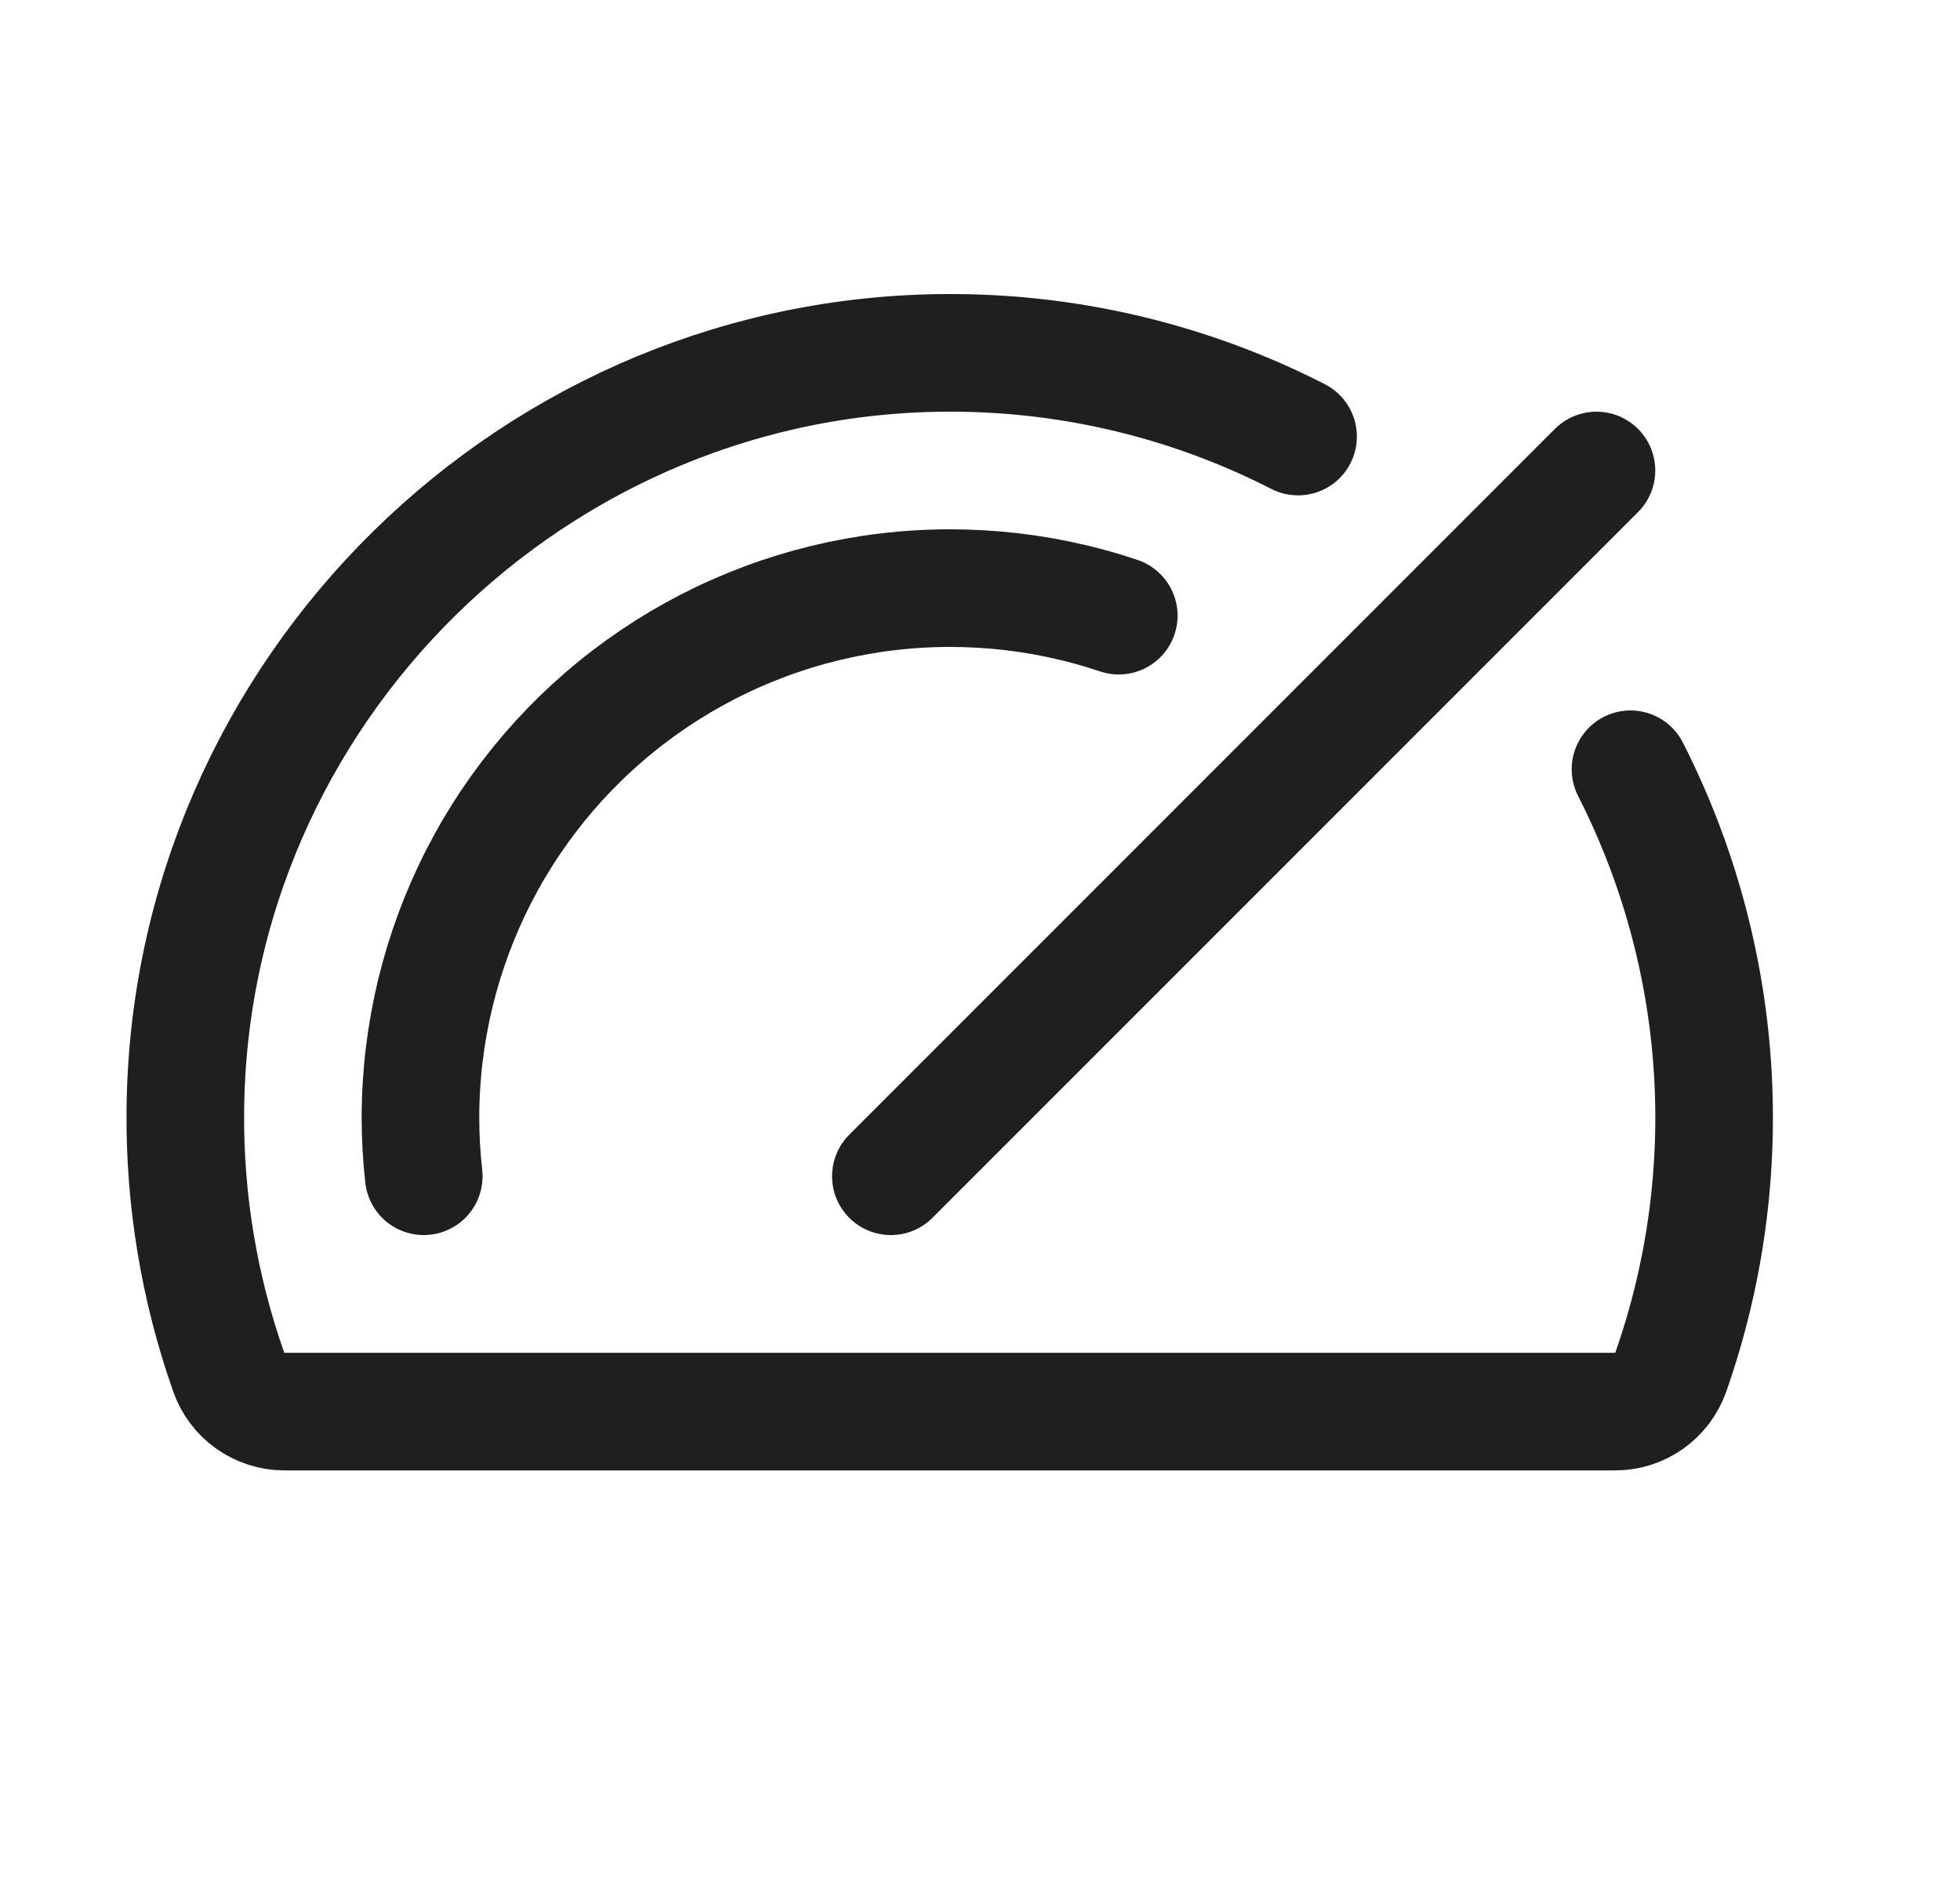 <svg width="25" height="24" viewBox="0 0 25 24" fill="none" xmlns="http://www.w3.org/2000/svg">
<g clip-path="url(#clip0_545_10681)">
<path d="M11.363 15L20.363 6" stroke="#1F1F1F" stroke-width="1.5" stroke-linecap="round" stroke-linejoin="round"/>
<path d="M5.405 15C5.377 14.751 5.363 14.501 5.363 14.25C5.364 13.179 5.62 12.123 6.109 11.17C6.598 10.217 7.307 9.394 8.177 8.769C9.047 8.144 10.053 7.735 11.113 7.575C12.172 7.416 13.254 7.51 14.27 7.851" stroke="#1F1F1F" stroke-width="1.5" stroke-linecap="round" stroke-linejoin="round"/>
<path d="M20.797 9.81C21.398 10.99 21.754 12.28 21.842 13.601C21.93 14.923 21.75 16.248 21.311 17.498C21.259 17.645 21.163 17.773 21.036 17.863C20.909 17.953 20.757 18.002 20.601 18.001H3.626C3.469 18.001 3.317 17.951 3.19 17.861C3.063 17.77 2.967 17.642 2.916 17.494C2.541 16.428 2.354 15.305 2.364 14.175C2.405 8.813 6.838 4.453 12.207 4.5C13.721 4.513 15.21 4.878 16.557 5.567" stroke="#1F1F1F" stroke-width="1.5" stroke-linecap="round" stroke-linejoin="round"/>
</g>
<defs>
<clipPath id="clip0_545_10681">
<rect width="24" height="24" fill="white" transform="translate(0.113)"/>
</clipPath>
</defs>
</svg>
